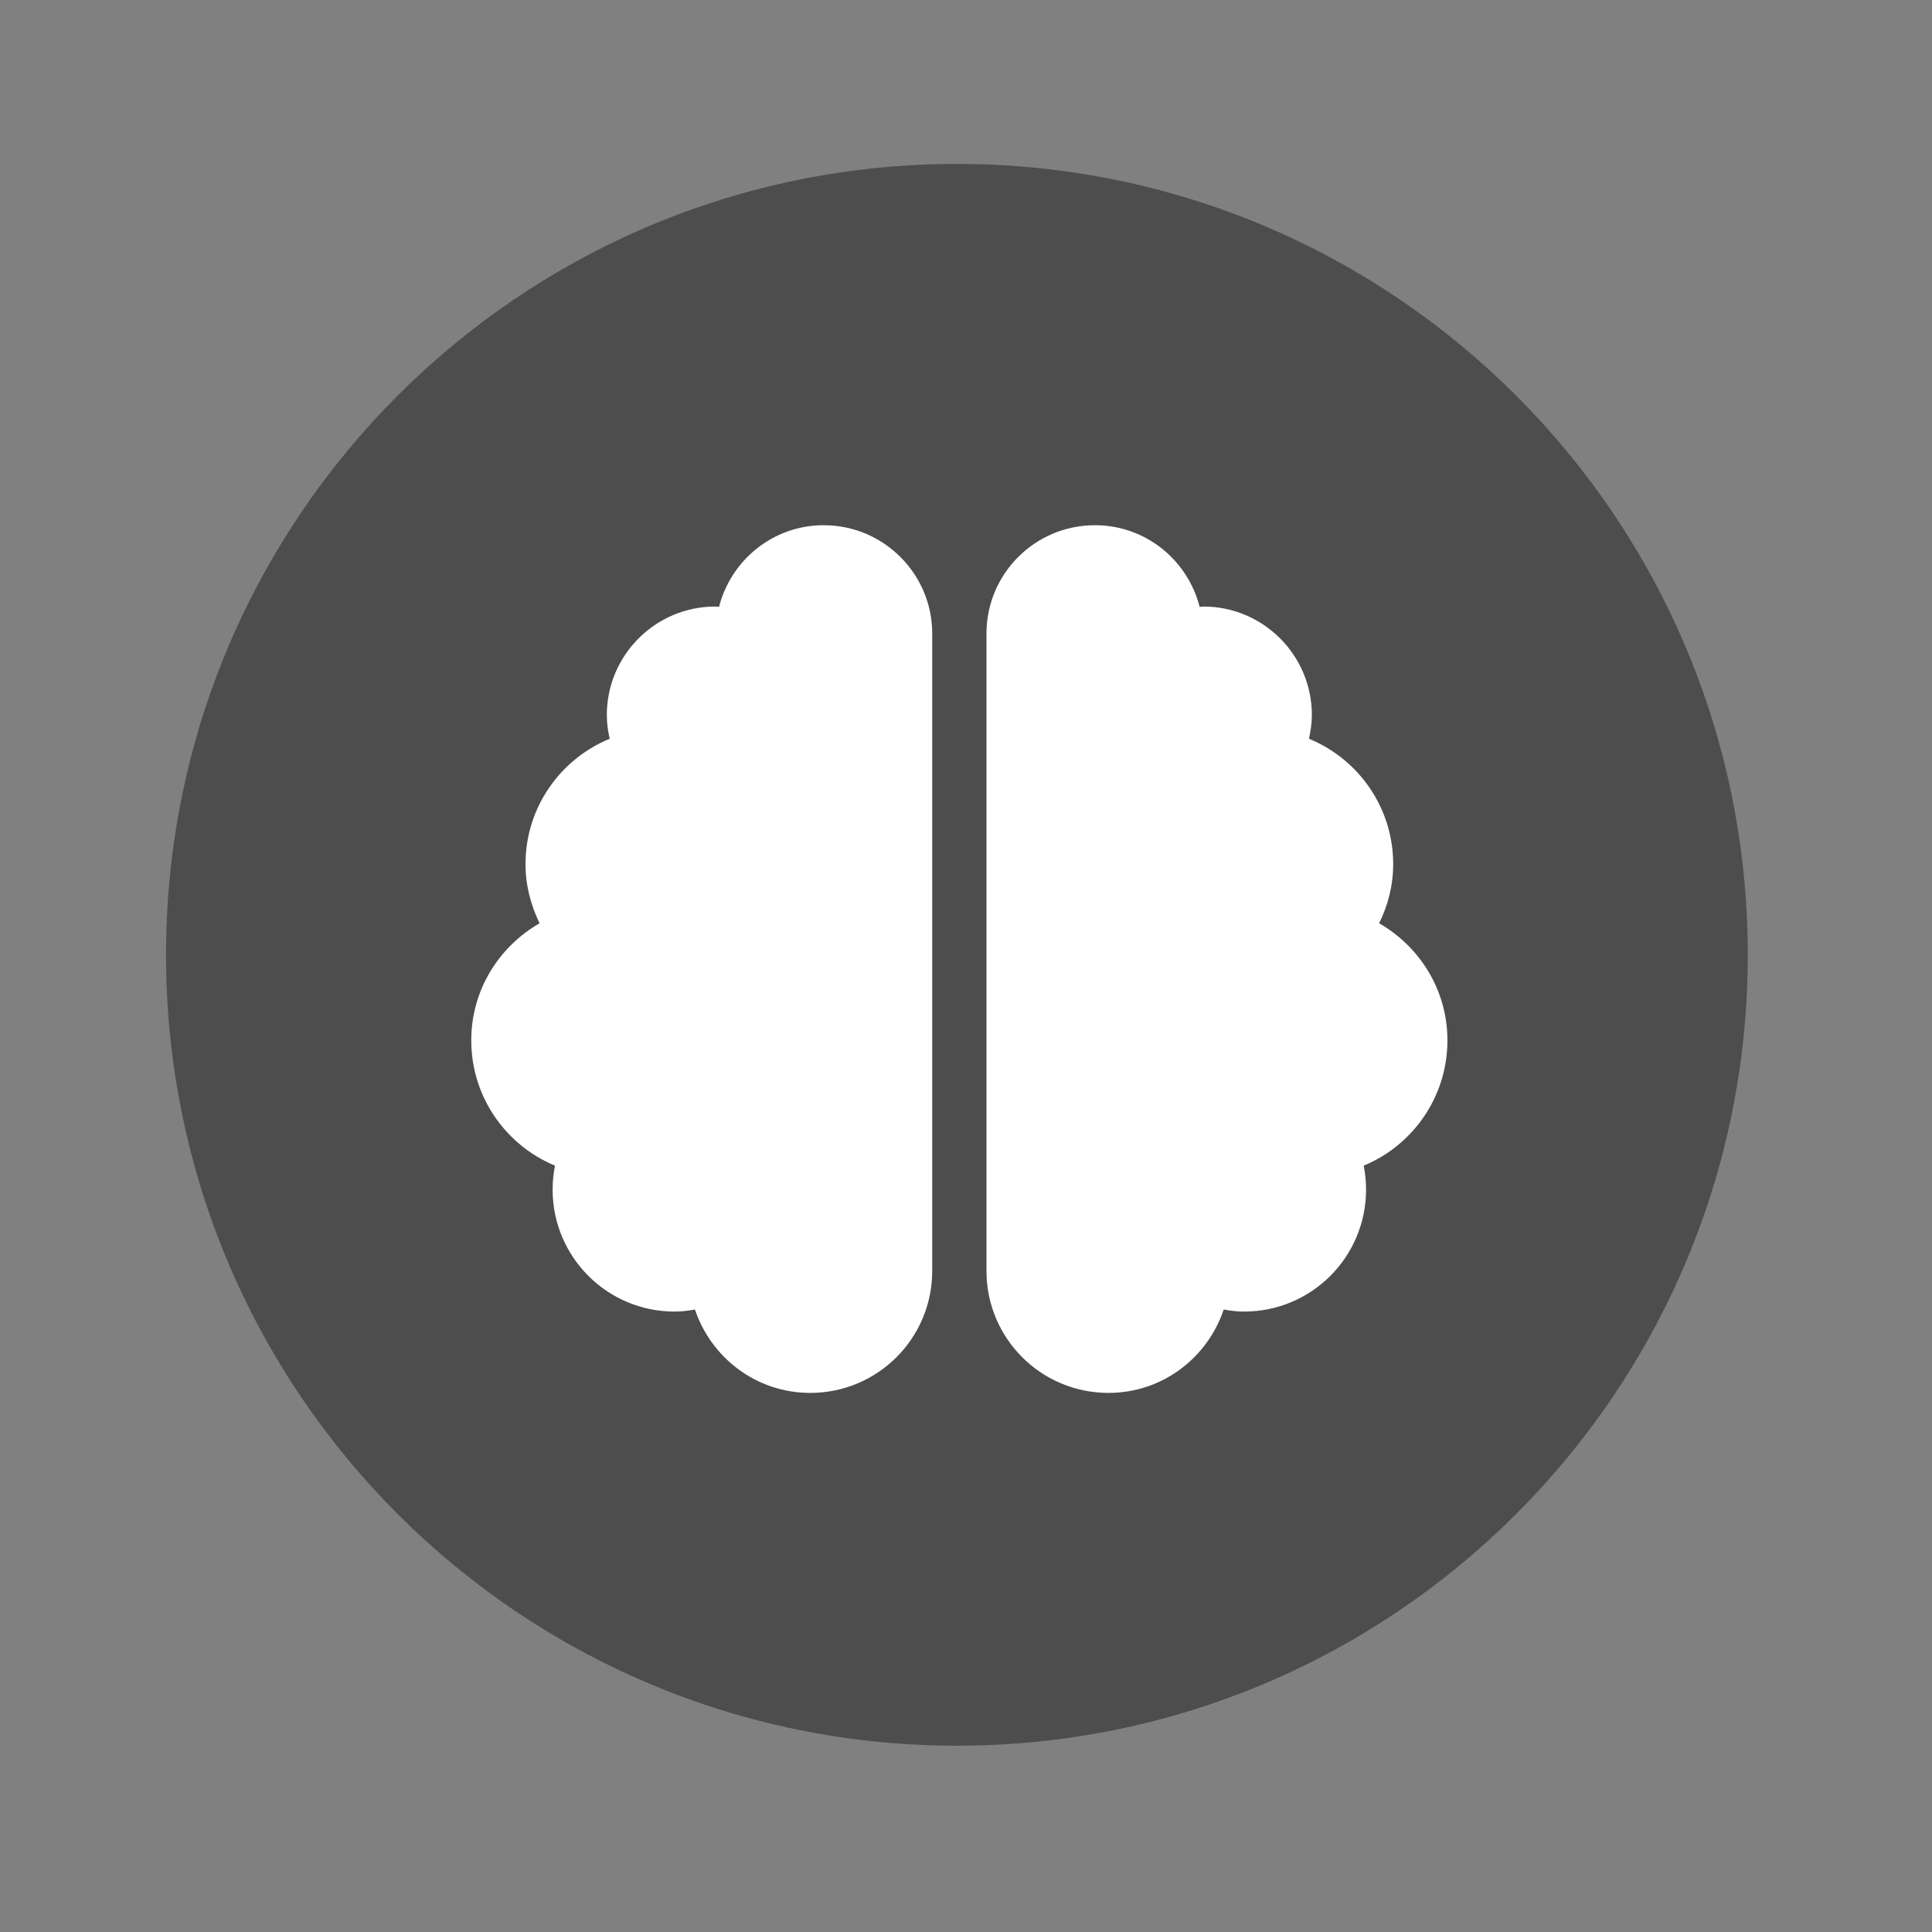 <svg xmlns="http://www.w3.org/2000/svg" width="54" height="54" viewBox="0 0 54 54" fill="none"><rect x="0" y="0" width="54" height="54" fill="#808080" stroke="none"/><g clip-path="url(#clip0_4490_3840)"><mask id="mask0_4490_3840" style="mask-type:luminance" maskUnits="userSpaceOnUse" x="0" y="0" width="54" height="54"><path d="M53.334 0.164H0.281V53.217H53.334V0.164Z" fill="white"></path></mask><g mask="url(#mask0_4490_3840)"><path opacity="0.4" d="M26.746 48.793C38.954 48.793 48.851 38.896 48.851 26.687C48.851 14.479 38.954 4.582 26.746 4.582C14.537 4.582 4.641 14.479 4.641 26.687C4.641 38.896 14.537 48.793 26.746 48.793Z" fill="black"></path><g clip-path="url(#clip1_4490_3840)"><path d="M23.024 14.68C21.608 14.68 20.433 15.651 20.097 16.963C20.059 16.963 20.031 16.953 19.993 16.953C18.321 16.953 16.961 18.313 16.961 19.985C16.961 20.212 16.99 20.435 17.042 20.648C15.659 21.216 14.688 22.571 14.688 24.153C14.688 24.75 14.839 25.304 15.081 25.806C13.944 26.46 13.172 27.673 13.172 29.08C13.172 30.657 14.138 32.012 15.512 32.58C15.469 32.798 15.446 33.021 15.446 33.248C15.446 35.133 16.971 36.659 18.856 36.659C19.05 36.659 19.24 36.635 19.424 36.602C19.879 37.952 21.139 38.932 22.646 38.932C24.531 38.932 26.056 37.407 26.056 35.522V17.711C26.056 16.039 24.697 14.68 23.024 14.68ZM40.456 29.08C40.456 27.673 39.684 26.46 38.547 25.806C38.794 25.304 38.94 24.75 38.94 24.153C38.94 22.571 37.969 21.216 36.586 20.648C36.633 20.435 36.667 20.212 36.667 19.985C36.667 18.313 35.307 16.953 33.635 16.953C33.597 16.953 33.564 16.963 33.531 16.963C33.194 15.651 32.02 14.68 30.604 14.68C28.931 14.68 27.572 16.034 27.572 17.711V35.522C27.572 37.407 29.097 38.932 30.982 38.932C32.489 38.932 33.749 37.952 34.203 36.602C34.388 36.635 34.578 36.659 34.772 36.659C36.657 36.659 38.182 35.133 38.182 33.248C38.182 33.021 38.159 32.798 38.116 32.58C39.49 32.012 40.456 30.657 40.456 29.08Z" fill="white"></path></g></g></g><defs><clipPath id="clip0_4490_3840"><rect width="53.053" height="53.053" fill="white" transform="translate(0.281 0.164)"></rect></clipPath><clipPath id="clip1_4490_3840"><rect width="27.284" height="24.253" fill="white" transform="translate(13.172 14.68)"></rect></clipPath></defs></svg>